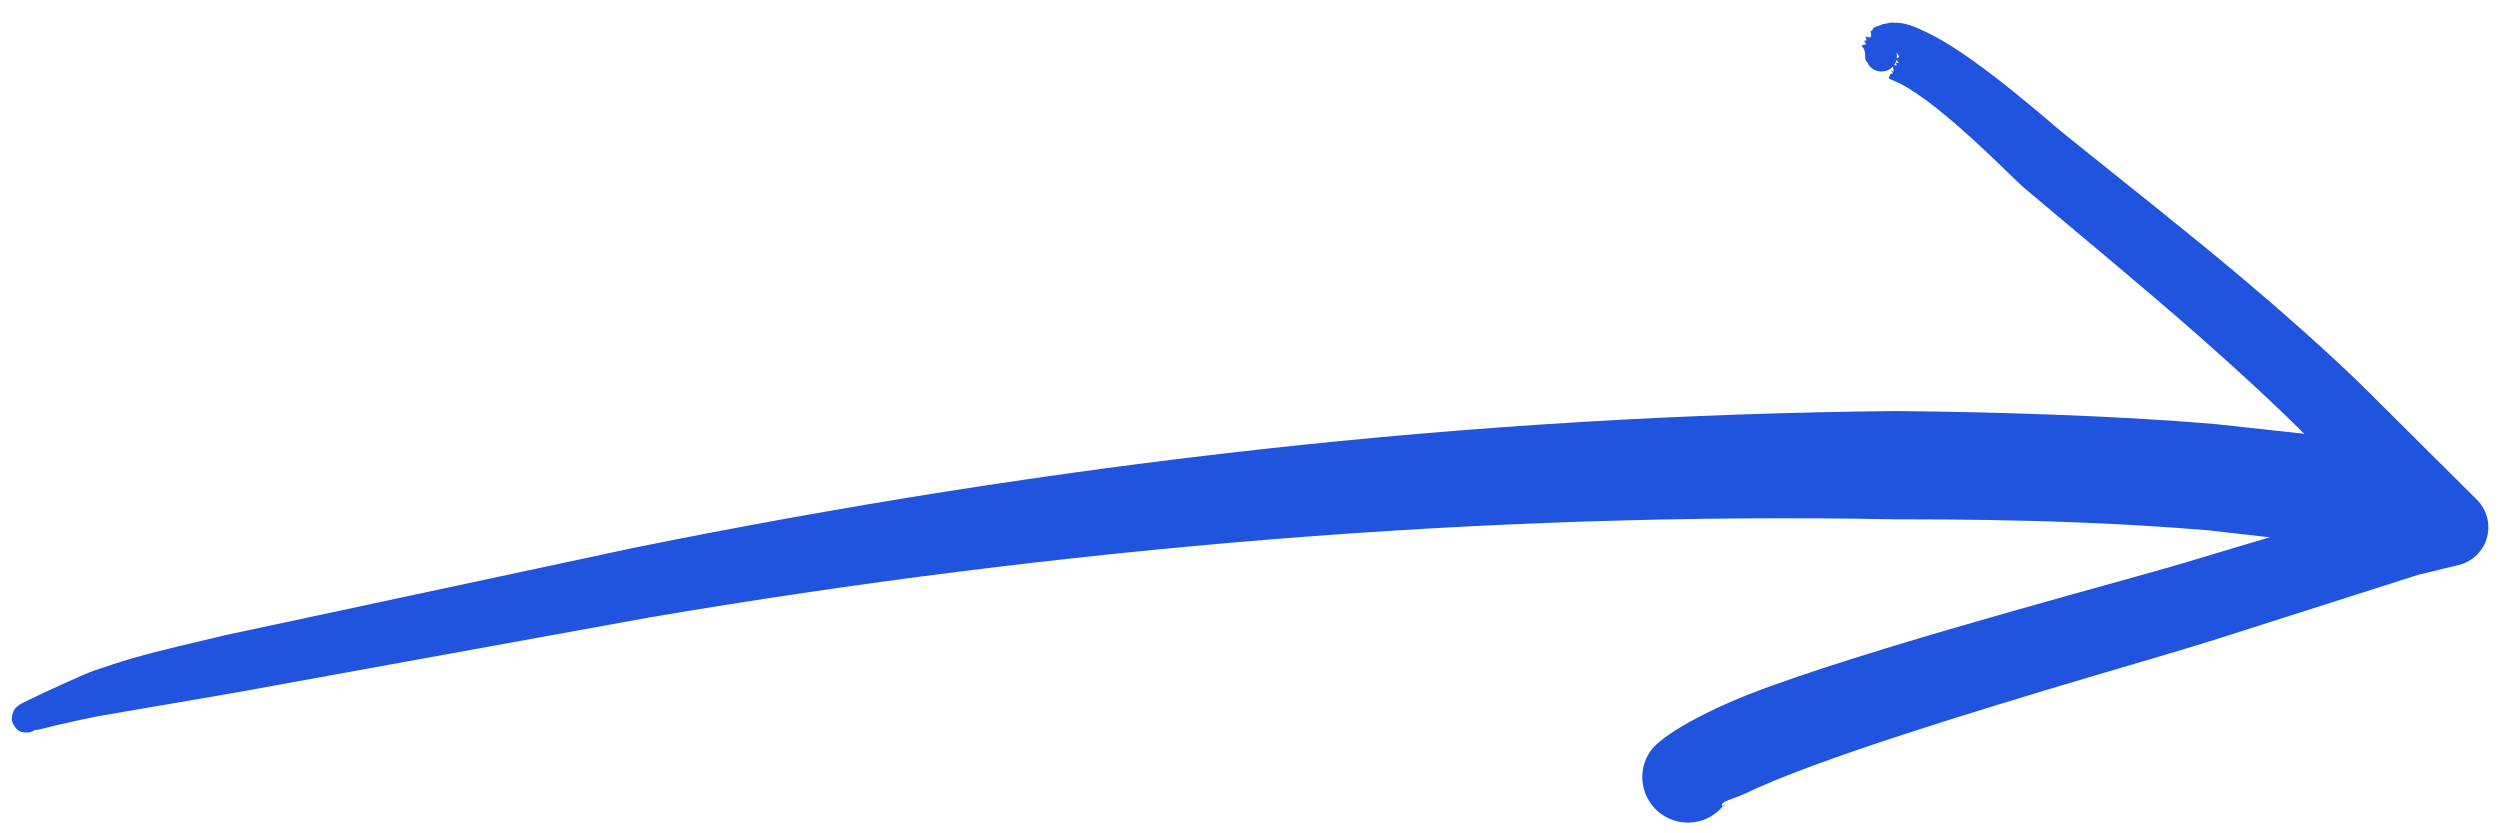 <svg xmlns="http://www.w3.org/2000/svg" xmlns:xlink="http://www.w3.org/1999/xlink" width="3000" zoomAndPan="magnify" viewBox="0 0 2250 750" height="1000" preserveAspectRatio="xMidYMid meet" version="1.2"><defs><clipPath id="947821c67a"><path d="M 10 369 L 2185 369 L 2185 660 L 10 660 Z M 10 369 "/></clipPath><clipPath id="f457e2d9e3"><path d="M 2274.121 662.41 L 34.426 913.703 L -46.941 188.5 L 2192.754 -62.793 Z M 2274.121 662.41 "/></clipPath><clipPath id="b71b676f3c"><path d="M 2274.121 662.41 L 34.426 913.703 L -46.941 188.5 L 2192.754 -62.793 Z M 2274.121 662.41 "/></clipPath><clipPath id="7321a79342"><path d="M 1478 20 L 2240 20 L 2240 741 L 1478 741 Z M 1478 20 "/></clipPath><clipPath id="ed0a34894b"><path d="M 2274.121 662.41 L 34.426 913.703 L -46.941 188.5 L 2192.754 -62.793 Z M 2274.121 662.41 "/></clipPath><clipPath id="3047362a6e"><path d="M 2274.121 662.41 L 34.426 913.703 L -46.941 188.5 L 2192.754 -62.793 Z M 2274.121 662.41 "/></clipPath></defs><g id="83ff3a581e"><g clip-rule="nonzero" clip-path="url(#947821c67a)"><g clip-rule="nonzero" clip-path="url(#f457e2d9e3)"><g clip-rule="nonzero" clip-path="url(#b71b676f3c)"><path style=" stroke:none;fill-rule:evenodd;fill:#2054de;fill-opacity:1;" d="M 31.613 656.91 C 32.684 656.988 33.855 656.918 35.113 656.566 C 50.129 652.652 87.199 644.391 92.77 643.82 L 213.645 623.035 L 583.477 555.871 C 769.066 524.281 955.777 500.676 1143.414 485.477 C 1330.41 470.391 1518.227 463.863 1705.938 467.375 C 1762.242 467.391 1818.781 468.023 1875.105 470.406 C 1912.535 471.84 1949.863 474.215 1987.176 477.254 L 2075.008 487.238 C 2081.332 487.988 2097.176 490.391 2107.867 491.969 C 2117.426 497.699 2129.062 500.168 2140.84 498.129 C 2160.812 494.672 2169.145 484.922 2172.664 480.887 C 2186.129 464.973 2187.48 448.391 2181.055 431.836 C 2178.363 424.652 2171.633 410.918 2152.383 403.305 C 2143.051 399.648 2103.434 393.977 2087.254 391.898 L 1994.914 381.77 C 1946.871 377.688 1898.691 375.082 1850.383 373.289 C 1802.465 371.43 1754.418 370.383 1706.484 369.973 C 1515.605 371.754 1325.105 383.359 1135.562 404.293 C 946.402 425.164 758.406 455.059 571.766 492.762 L 202.645 571.668 C 174.688 578.484 146.594 584.535 119.09 592.457 C 107.148 595.844 95.598 599.953 83.871 603.828 C 78.012 605.762 40.457 622.68 25.402 630.16 C 22.254 631.762 19.93 632.824 18.844 633.406 C 15.164 635.758 13.383 637.648 13 638.504 C 10.109 643.883 9.945 648.266 11.82 651.5 C 13.461 654.117 15.457 658.781 21.844 659.125 C 25.375 659.703 28.914 658.828 31.613 656.91 Z M 2118.836 404.496 L 2118.344 404.711 L 2119.348 404.406 Z M 2121.609 403.75 L 2120.605 404.059 L 2121.863 403.707 Z M 2121.609 403.75 "/></g></g></g><g clip-rule="nonzero" clip-path="url(#7321a79342)"><g clip-rule="nonzero" clip-path="url(#ed0a34894b)"><g clip-rule="nonzero" clip-path="url(#3047362a6e)"><path style=" stroke:none;fill-rule:evenodd;fill:#2054de;fill-opacity:1;" d="M 1703.688 59.684 C 1703.57 62.074 1705.672 66.59 1702.215 63.367 C 1699.871 61.266 1705.699 67.508 1702.699 66.18 C 1700.988 65.422 1698.875 73.039 1699.676 70.793 C 1699.926 69.957 1701.367 71.422 1702.5 71.887 C 1739.41 85.539 1808.27 157.352 1820.855 168.359 C 1873.203 212.57 1926.234 256.133 1977.691 301.289 C 2011.602 331.156 2044.941 361.512 2076.836 393.441 L 2136.859 455.309 L 1973.27 504.32 C 1924.109 519.684 1715.227 573.633 1592.852 617.75 C 1535.395 638.504 1495.637 661.734 1485.539 675.746 C 1472.516 694.219 1476.945 719.82 1495.418 732.844 C 1512.988 745.23 1536.805 741.898 1550.375 725.84 C 1551.148 726.496 1551.988 723.715 1552.516 722.961 C 1551.902 723.992 1551.141 724.914 1550.375 725.84 L 1550.227 725.734 C 1546.867 721.566 1561.012 718.723 1569.426 714.762 C 1601.898 698.992 1654.668 680.102 1712.332 661.289 C 1826.27 624.035 1958.34 587.203 1995.902 574.902 L 2176.461 517.285 L 2211.395 508.867 C 2224 506.289 2234.156 497.148 2237.965 484.887 C 2241.652 472.645 2238.555 459.336 2229.57 450.078 L 2124.152 345.301 C 2090.609 313 2055.73 282.117 2020.062 252.027 C 1967.414 207.605 1912.98 165.074 1859.336 121.75 C 1846.668 111.809 1783.242 54.617 1739.91 32.055 C 1727.613 25.742 1716.578 20.664 1707.586 20.504 C 1704.273 20.418 1701.43 19.988 1698.703 20.988 C 1696.441 21.645 1694.41 21.336 1692.52 22.586 C 1691.07 23.363 1689.598 23.223 1688.426 24.086 C 1687.621 24.75 1686.379 24.438 1686 25.297 C 1683.852 30.414 1683.094 25.27 1683.875 30.543 C 1685.371 37.668 1676.434 29.457 1679.652 35.098 C 1681.188 37.863 1676.258 35.289 1678.258 37.711 C 1682.09 42.324 1672.816 38.258 1676.816 43.102 C 1680.133 47.012 1677.098 53.867 1680.465 55.789 C 1683.285 62.949 1691.508 66.273 1698.645 63.324 C 1700.629 62.582 1702.371 61.227 1703.688 59.684 Z M 1704.684 58.586 C 1705.066 58.52 1705.473 58.582 1706.18 58.855 C 1708.75 59.992 1704.602 55.832 1707.359 56.539 C 1710.957 57.5 1707.184 55.516 1706.875 53.723 C 1706.523 55.5 1705.742 57.086 1704.684 58.586 Z M 1707.102 52.762 C 1707.316 52.461 1707.656 52.137 1708.398 51.879 C 1710.277 51.289 1708.039 49.039 1706.789 47.145 C 1707.379 49.023 1707.328 51.008 1707.102 52.762 Z M 1707.102 52.762 "/></g></g></g></g></svg>